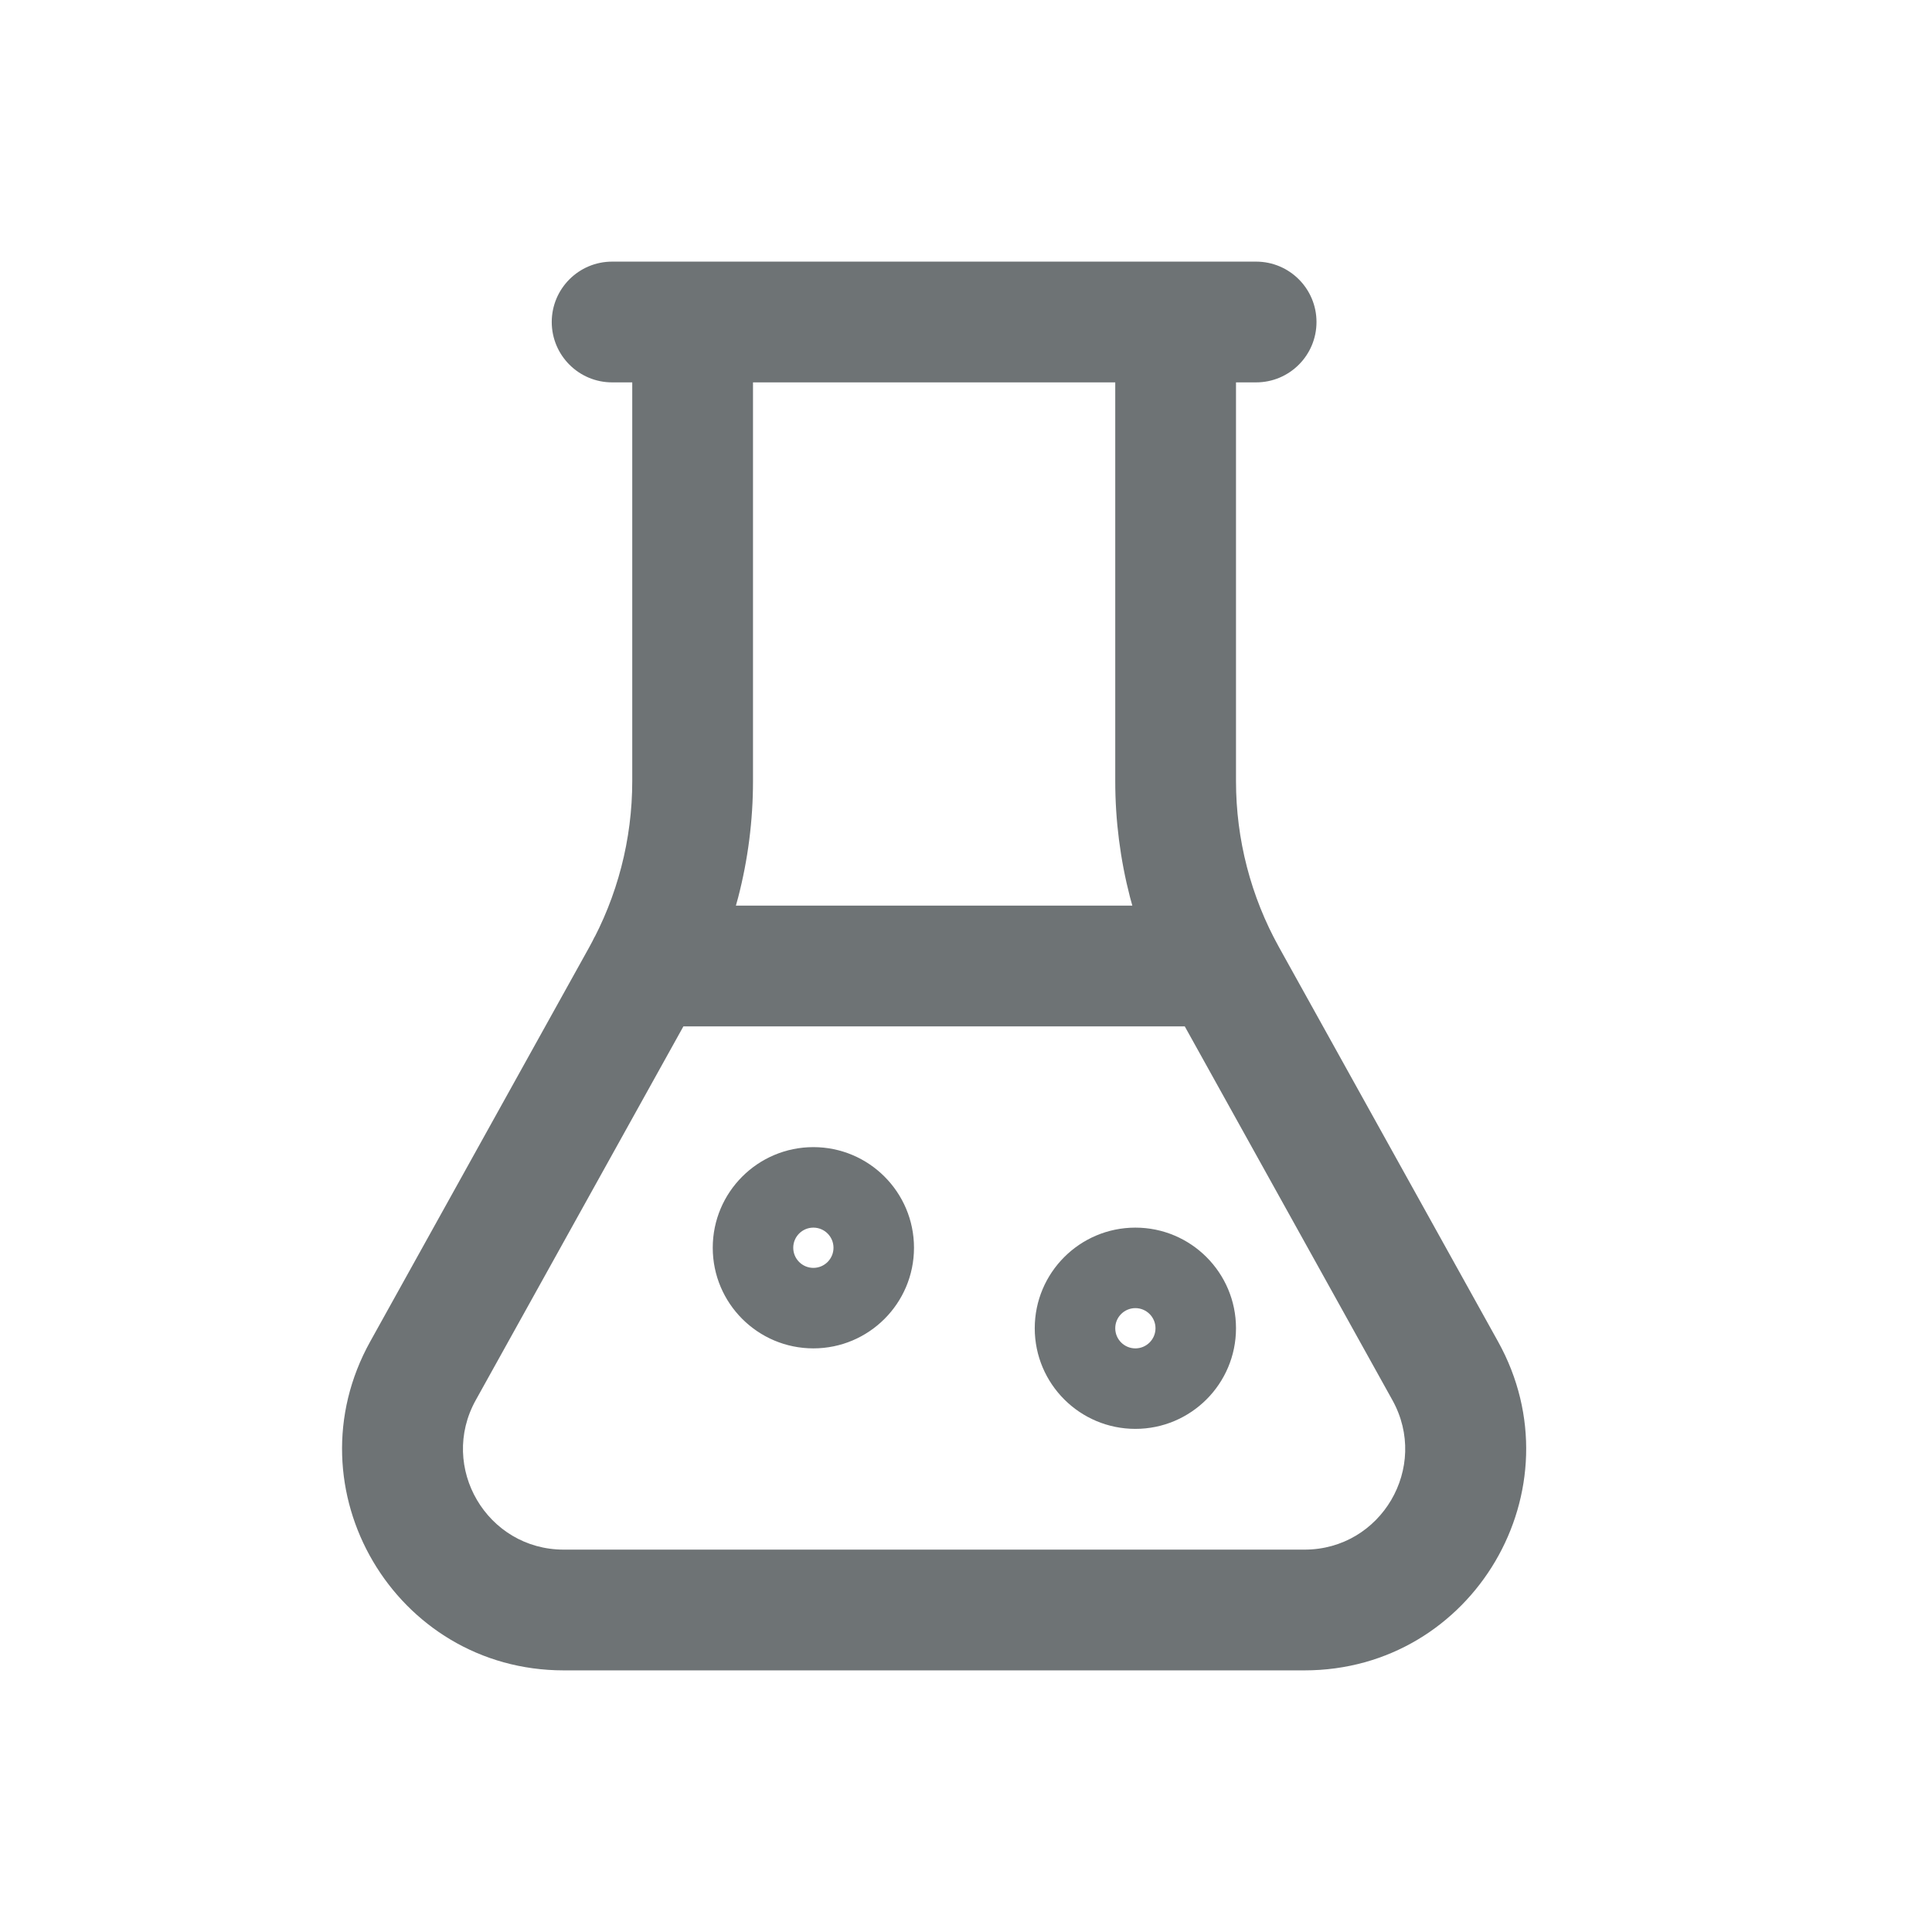 <svg width="24" height="24" viewBox="0 0 24 24" fill="none" xmlns="http://www.w3.org/2000/svg">
<g id="flask">
<path id="Vector" d="M7.604 3.25C7.19 3.25 6.854 3.586 6.854 4C6.854 4.414 7.19 4.75 7.604 4.75V3.25ZM15.604 4.75C16.018 4.75 16.354 4.414 16.354 4C16.354 3.586 16.018 3.25 15.604 3.25V4.75ZM14.604 4H15.354C15.354 3.586 15.018 3.25 14.604 3.25V4ZM8.604 4V3.25C8.19 3.25 7.854 3.586 7.854 4H8.604ZM7.975 12.133L8.63 12.497L8.63 12.497L7.975 12.133ZM5.255 17.029L4.599 16.665H4.599L5.255 17.029ZM17.953 17.029L18.609 16.665L18.609 16.665L17.953 17.029ZM15.233 12.133L14.577 12.497L14.577 12.497L15.233 12.133ZM8.044 11.25C7.63 11.25 7.294 11.586 7.294 12C7.294 12.414 7.63 12.75 8.044 12.75V11.25ZM15.163 12.75C15.578 12.75 15.913 12.414 15.913 12C15.913 11.586 15.578 11.25 15.163 11.25V12.75ZM7.604 4.75H15.604V3.25H7.604V4.75ZM9.854 15.5C9.854 15.362 9.966 15.25 10.104 15.25V16.75C10.794 16.75 11.354 16.19 11.354 15.5H9.854ZM10.104 15.25C10.242 15.25 10.354 15.362 10.354 15.5H8.854C8.854 16.19 9.414 16.75 10.104 16.75V15.25ZM10.354 15.5C10.354 15.638 10.242 15.75 10.104 15.75V14.25C9.414 14.25 8.854 14.81 8.854 15.5H10.354ZM10.104 15.75C9.966 15.75 9.854 15.638 9.854 15.5H11.354C11.354 14.81 10.794 14.25 10.104 14.25V15.75ZM13.854 16.5C13.854 16.362 13.966 16.25 14.104 16.25V17.75C14.794 17.75 15.354 17.19 15.354 16.5H13.854ZM14.104 16.25C14.242 16.25 14.354 16.362 14.354 16.5H12.854C12.854 17.19 13.414 17.75 14.104 17.75V16.25ZM14.354 16.5C14.354 16.638 14.242 16.75 14.104 16.75V15.25C13.414 15.25 12.854 15.81 12.854 16.5H14.354ZM14.104 16.75C13.966 16.75 13.854 16.638 13.854 16.5H15.354C15.354 15.81 14.794 15.25 14.104 15.25V16.75ZM15.354 9.704V4H13.854V9.704H15.354ZM14.604 3.25H8.604V4.75H14.604V3.25ZM7.854 4V9.704H9.354V4H7.854ZM7.854 9.704C7.854 10.427 7.67 11.137 7.319 11.768L8.63 12.497C9.105 11.643 9.354 10.681 9.354 9.704H7.854ZM7.319 11.768L4.599 16.665L5.91 17.393L8.63 12.497L7.319 11.768ZM4.599 16.665C3.581 18.497 4.906 20.75 7.003 20.75V19.25C6.05 19.25 5.447 18.226 5.91 17.393L4.599 16.665ZM7.003 20.75H16.205V19.25H7.003V20.75ZM16.205 20.75C18.302 20.75 19.627 18.497 18.609 16.665L17.297 17.393C17.76 18.226 17.158 19.25 16.205 19.25V20.75ZM18.609 16.665L15.889 11.768L14.577 12.497L17.297 17.393L18.609 16.665ZM15.889 11.768C15.538 11.137 15.354 10.427 15.354 9.704H13.854C13.854 10.681 14.103 11.643 14.577 12.497L15.889 11.768ZM8.044 12.75H15.163V11.25H8.044V12.75Z" fill="#6E7375"/>
</g>
</svg>
